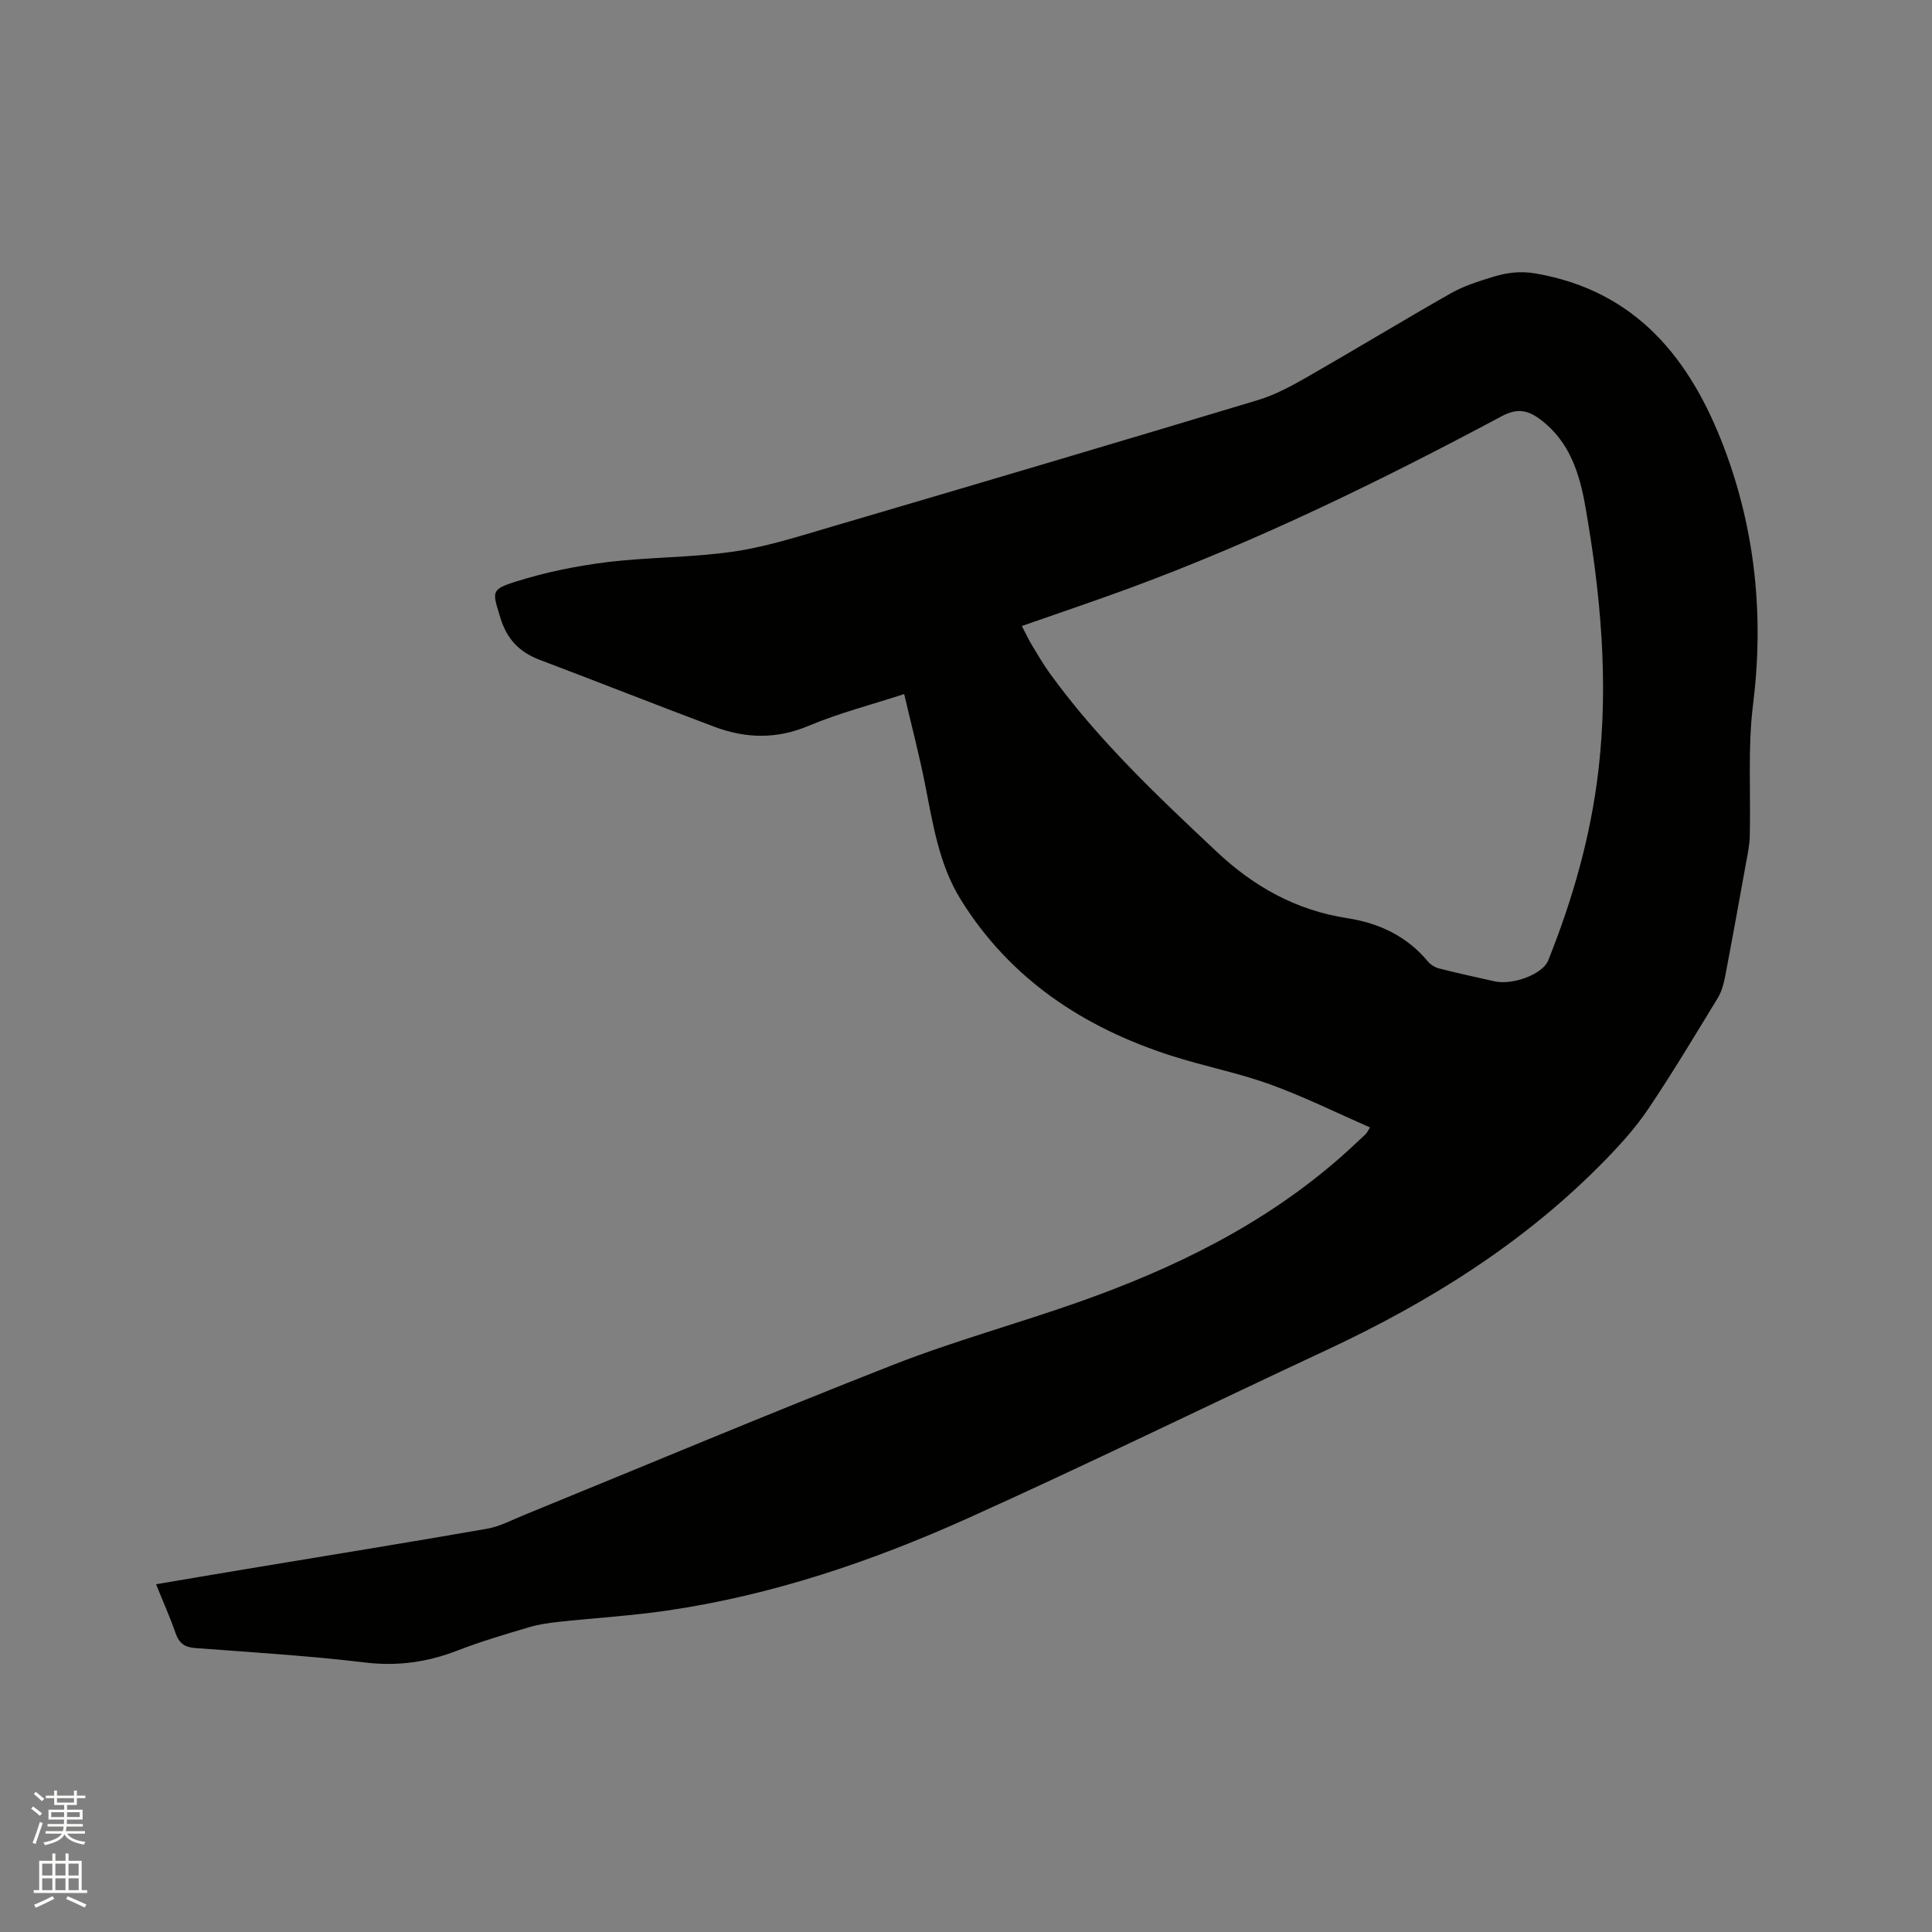 <svg enable-background="new 0 0 400 400" viewBox="0 0 400 400" xmlns="http://www.w3.org/2000/svg"><rect x="0" y="0" width="400" height="400" fill="#808080" stroke="none"/><path d="m6.44 374.46.42-.45c.65.47 1.27.95 1.85 1.44l-.45.49c-.65-.56-1.25-1.06-1.82-1.48m.93 7.33-.63-.26c.55-1.36 1.05-2.8 1.52-4.33.19.1.38.19.59.27-.46 1.29-.95 2.73-1.48 4.32m-.38-10.38.44-.42c.43.34 1.01.82 1.74 1.44l-.49.49c-.53-.51-1.09-1.01-1.69-1.51m2.5.35h1.72v-1.04h.59v1.04h3.52v-1.04h.59v1.04h1.75v.53h-1.75v1.42h-2.03v.97h3.22v2.03h-3.24c0 .35-.01.66-.03.93h3.32v.53h-3.37c-.03.27-.08.58-.15.94h3.96v.53h-3.71c.67.92 1.93 1.48 3.79 1.68-.13.24-.23.44-.29.59-2.13-.38-3.48-1.08-4.04-2.12-.43.97-1.77 1.72-4.03 2.23-.09-.19-.2-.37-.33-.55 2.1-.42 3.37-1.03 3.81-1.83h-3.36v-.53h3.58c.08-.29.13-.61.16-.94h-3.33v-.53h3.39c.02-.27.04-.58.04-.93h-3.23v-2.03h3.25v-.97h-2.07v-1.42h-1.73zm1.12 3.44v1h2.65c.01-.3.02-.44.01-.4v-.25-.35zm1.19-2h3.52v-.91h-3.52zm4.71 2h-2.63v.59c0 .15-.01.28-.01.4h2.64z" fill="#fbfcfa"/><path d="m13.56 383.74h.63v1.52h2.72v6.07h1.13v.6h-11.06v-.6h1.13v-6.07h2.73v-1.52h.63v1.52h2.1v-1.52zm-2.69 8.83.38.56c-1.24.63-2.53 1.25-3.85 1.85-.1-.21-.21-.42-.34-.63 1.36-.55 2.63-1.15 3.81-1.78m-2.13-4.27h2.1v-2.45h-2.1zm0 3.04h2.1v-2.46h-2.1zm2.72-3.04h2.1v-2.45h-2.1zm0 3.04h2.1v-2.46h-2.1zm6.07 3.6c-1.41-.71-2.7-1.3-3.86-1.78l.35-.56c1.45.62 2.75 1.19 3.88 1.72zm-1.25-9.09h-2.1v2.45h2.1zm-2.09 5.49h2.1v-2.46h-2.1z" fill="#fbfcfa"/><path d="m32.31 328c6.28-1.06 12.3-2.09 18.33-3.09 16.72-2.78 33.45-5.48 50.14-8.39 2.66-.46 5.18-1.81 7.72-2.85 25.48-10.4 50.86-21.08 76.48-31.12 12.59-4.93 25.71-8.51 38.48-13.02 19.7-6.96 38.29-16.04 54.15-29.99 1.75-1.54 3.44-3.15 5.15-4.74.21-.2.33-.5.89-1.38-6.99-3.05-13.69-6.38-20.69-8.91-6.65-2.4-13.67-3.76-20.41-5.92-18.21-5.84-33.46-15.9-43.68-32.41-4.46-7.21-5.73-15.63-7.36-23.86-1.21-6.11-2.8-12.15-4.31-18.62-6.86 2.23-13.52 3.94-19.79 6.58-6.63 2.79-13 2.62-19.45.21-12.08-4.53-24.08-9.29-36.15-13.85-4.25-1.6-6.87-4.29-8.22-8.76-1.62-5.37-2.09-5.8 3.25-7.48 6.1-1.92 12.48-3.23 18.84-4.01 8.72-1.07 17.59-.93 26.27-2.2 6.86-1.01 13.57-3.19 20.26-5.15 29.46-8.66 58.9-17.37 88.29-26.23 3.59-1.08 7-2.96 10.29-4.84 9.92-5.68 19.69-11.63 29.63-17.27 2.64-1.5 5.64-2.44 8.56-3.34 2.89-.9 5.72-1.3 8.96-.74 20.9 3.61 32.1 17.8 39.02 36.09 6.47 17.09 8.27 34.85 5.99 53.16-1.12 8.99-.45 18.2-.68 27.31-.05 1.88-.46 3.75-.8 5.62-1.41 7.8-2.81 15.59-4.3 23.37-.29 1.51-.71 3.1-1.49 4.4-4.69 7.69-9.32 15.42-14.34 22.9-2.56 3.82-5.69 7.32-8.91 10.62-16.63 17.11-36.49 29.5-57.99 39.52-24.76 11.54-49.28 23.57-74.18 34.78-19.84 8.92-40.43 15.88-62.07 19.05-7.43 1.09-14.95 1.53-22.43 2.34-2.08.23-4.2.51-6.19 1.11-4.97 1.48-9.96 2.94-14.79 4.81-6.25 2.43-12.46 3.32-19.22 2.5-11.67-1.4-23.43-2.11-35.16-2.99-2.23-.17-3.35-1.04-4.06-3.12-1.15-3.31-2.58-6.48-4.03-10.09zm179.25-198.39c.85 1.61 1.42 2.86 2.13 4.03 1.2 1.99 2.38 4.01 3.75 5.89 9.95 13.73 22.21 25.29 34.5 36.84 7.7 7.24 16.46 12.11 27.01 13.73 6.56 1.01 12.32 3.72 16.69 8.97.56.67 1.48 1.23 2.34 1.45 3.79.96 7.61 1.79 11.42 2.65 3.78.85 9.99-1.46 11.13-4.3 5.1-12.73 8.84-25.82 10.42-39.49 2.12-18.29.45-36.4-2.7-54.41-1.19-6.83-3.22-13.43-9.14-17.98-2.6-1.99-4.81-2.63-8.19-.82-24.94 13.32-50.33 25.73-76.89 35.54-7.32 2.7-14.72 5.18-22.47 7.9z" fill="#010100"/></svg>